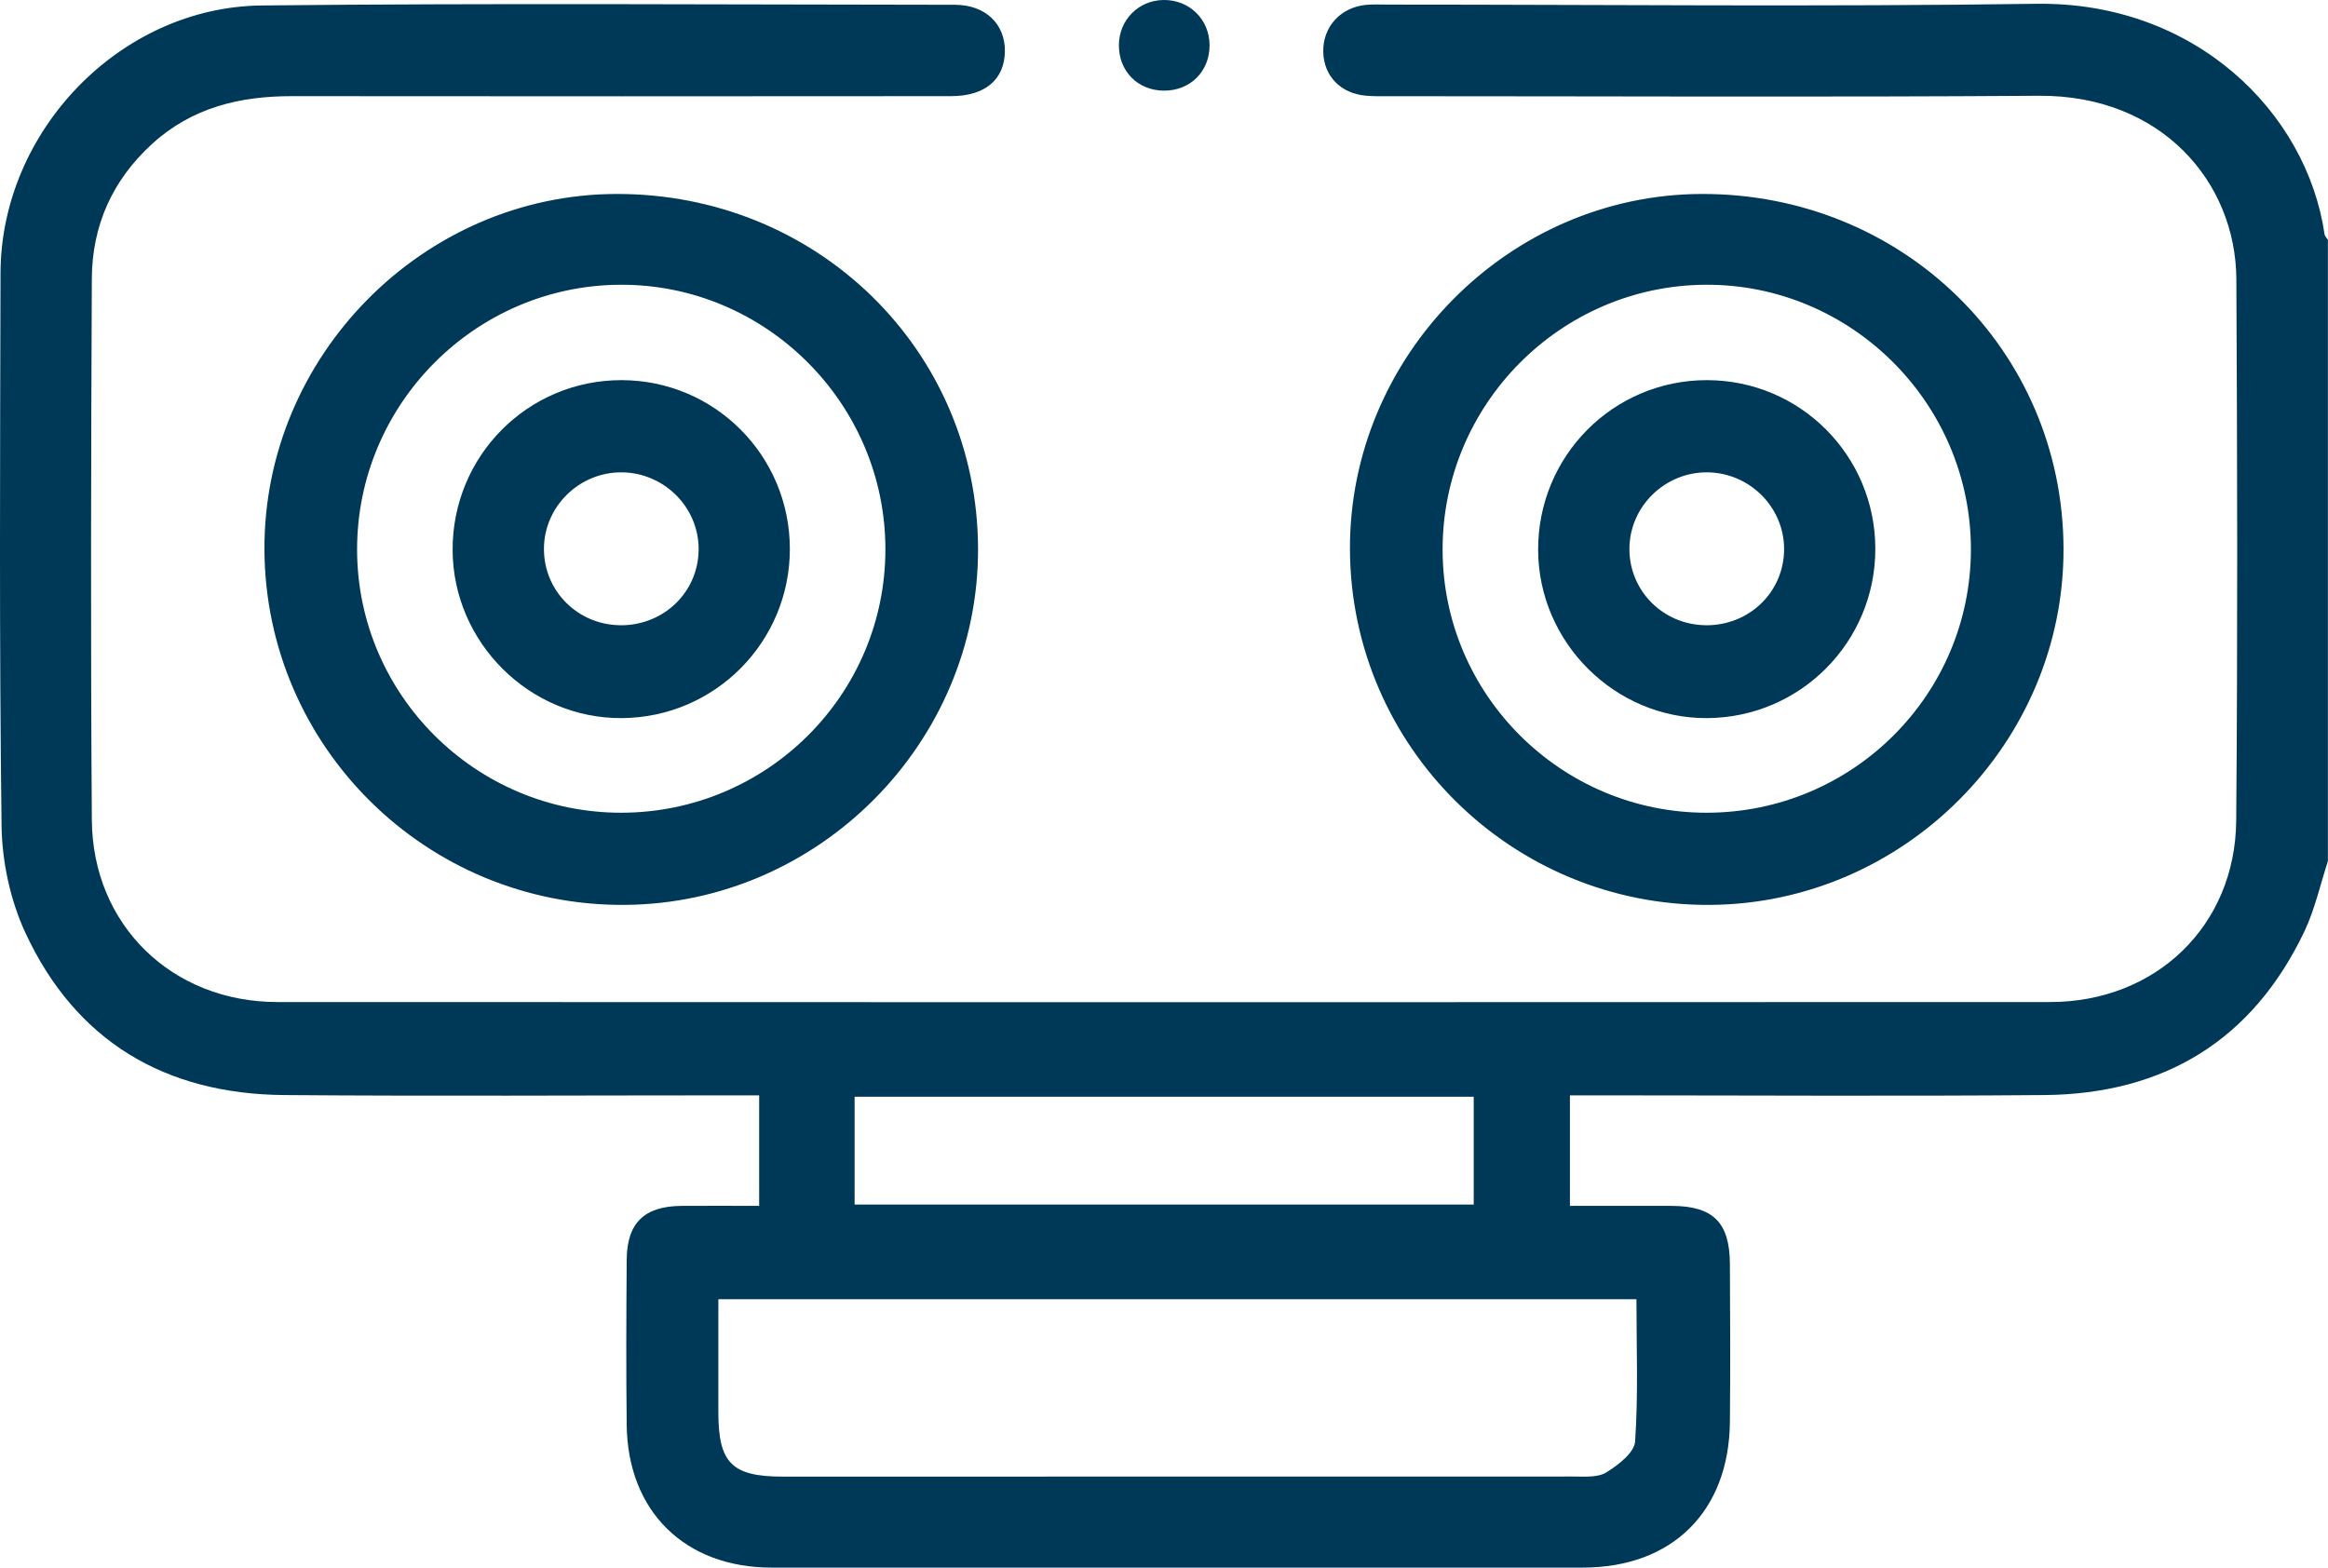 <svg width="49" height="33" viewBox="0 0 49 33" fill="none" xmlns="http://www.w3.org/2000/svg">
<g clip-path="url(#clip0_1079_4439)">
<path d="M49 18.12C48.839 18.613 48.727 19.129 48.508 19.596C47.418 21.893 45.556 23.029 43.03 23.051C39.904 23.077 36.779 23.057 33.654 23.057C33.464 23.057 33.274 23.057 33.044 23.057V25.384C33.766 25.384 34.479 25.381 35.192 25.384C36.056 25.388 36.406 25.731 36.411 26.601C36.417 27.714 36.422 28.826 36.411 29.939C36.389 31.821 35.195 32.996 33.317 32.998C27.625 32.998 21.932 32.999 16.24 32.998C14.418 32.998 13.213 31.816 13.191 29.999C13.177 28.839 13.182 27.678 13.191 26.517C13.197 25.742 13.56 25.392 14.341 25.384C14.88 25.379 15.416 25.384 15.979 25.384V23.057C15.776 23.057 15.59 23.057 15.405 23.057C12.264 23.057 9.122 23.076 5.981 23.051C3.475 23.03 1.594 21.919 0.534 19.634C0.217 18.95 0.043 18.14 0.033 17.384C-0.017 13.508 0.002 9.628 0.011 5.749C0.018 2.769 2.521 0.147 5.509 0.115C10.372 0.064 15.236 0.097 20.099 0.101C20.742 0.101 21.159 0.507 21.151 1.082C21.143 1.673 20.737 2.023 20.02 2.024C15.396 2.028 10.771 2.029 6.147 2.024C5.043 2.023 4.037 2.265 3.198 3.032C2.365 3.795 1.938 4.75 1.933 5.862C1.916 9.661 1.906 13.46 1.933 17.261C1.949 19.473 3.621 21.093 5.839 21.093C18.276 21.098 30.714 21.098 43.151 21.093C45.376 21.093 47.05 19.488 47.068 17.272C47.1 13.473 47.091 9.674 47.071 5.874C47.059 3.827 45.488 1.998 42.915 2.016C38.37 2.048 33.826 2.025 29.281 2.025C29.106 2.025 28.93 2.03 28.756 2.015C28.219 1.97 27.864 1.603 27.852 1.093C27.841 0.57 28.209 0.158 28.748 0.103C28.907 0.088 29.067 0.097 29.226 0.097C33.771 0.097 38.317 0.145 42.86 0.08C46.2 0.033 48.552 2.363 48.927 4.929C48.933 4.972 48.974 5.01 48.998 5.049V18.119L49 18.12ZM15.12 27.348C15.12 28.176 15.12 28.952 15.12 29.727C15.12 30.798 15.405 31.083 16.479 31.083C22.023 31.083 27.567 31.083 33.112 31.081C33.349 31.081 33.629 31.106 33.81 30.994C34.061 30.84 34.401 30.577 34.416 30.343C34.484 29.354 34.444 28.356 34.444 27.348H15.12ZM31.019 23.086H17.988V25.356H31.019V23.086Z" fill="#003857"/>
<path d="M20.586 11.541C20.602 15.631 17.235 19.025 13.139 19.048C8.981 19.072 5.587 15.721 5.566 11.572C5.546 7.496 8.906 4.096 12.966 4.083C17.198 4.069 20.57 7.369 20.586 11.541ZM13.078 17.108C16.146 17.104 18.634 14.624 18.636 11.566C18.639 8.493 16.115 5.976 13.05 5.994C9.997 6.011 7.513 8.516 7.516 11.571C7.519 14.624 10.018 17.112 13.079 17.108H13.078Z" fill="#003857"/>
<path d="M25.459 0.948C25.463 1.5 25.055 1.909 24.502 1.908C23.948 1.908 23.544 1.496 23.551 0.943C23.557 0.418 23.961 0.01 24.484 -5.99261e-05C25.029 -0.01 25.456 0.404 25.459 0.948Z" fill="#003857"/>
<path d="M16.625 11.555C16.625 13.513 15.049 15.102 13.09 15.116C11.151 15.131 9.536 13.529 9.527 11.582C9.518 9.598 11.11 7.998 13.086 8.002C15.045 8.007 16.623 9.591 16.625 11.554V11.555ZM13.053 13.162C13.973 13.17 14.705 12.459 14.705 11.557C14.705 10.681 13.985 9.957 13.099 9.943C12.198 9.929 11.447 10.663 11.449 11.558C11.449 12.442 12.162 13.153 13.054 13.161L13.053 13.162Z" fill="#003857"/>
<path d="M43.433 11.541C43.45 15.631 40.083 19.025 35.987 19.048C31.829 19.072 28.435 15.721 28.414 11.572C28.394 7.496 31.753 4.096 35.813 4.083C40.046 4.069 43.418 7.369 43.433 11.541ZM35.926 17.108C38.994 17.104 41.481 14.624 41.484 11.566C41.486 8.493 38.963 5.976 35.898 5.994C32.845 6.011 30.361 8.516 30.364 11.571C30.366 14.624 32.865 17.112 35.927 17.108H35.926Z" fill="#003857"/>
<path d="M39.472 11.555C39.472 13.513 37.896 15.102 35.938 15.116C33.998 15.131 32.384 13.529 32.375 11.582C32.366 9.598 33.958 7.998 35.934 8.002C37.892 8.007 39.471 9.591 39.472 11.554V11.555ZM35.901 13.162C36.821 13.17 37.552 12.459 37.552 11.557C37.552 10.681 36.833 9.957 35.947 9.943C35.045 9.929 34.295 10.663 34.296 11.558C34.296 12.442 35.01 13.153 35.902 13.161L35.901 13.162Z" fill="#003857"/>
</g>
<defs>
<clipPath id="clip0_1079_4439">
<rect width="49" height="33" fill="white"/>
</clipPath>
</defs>
</svg>
